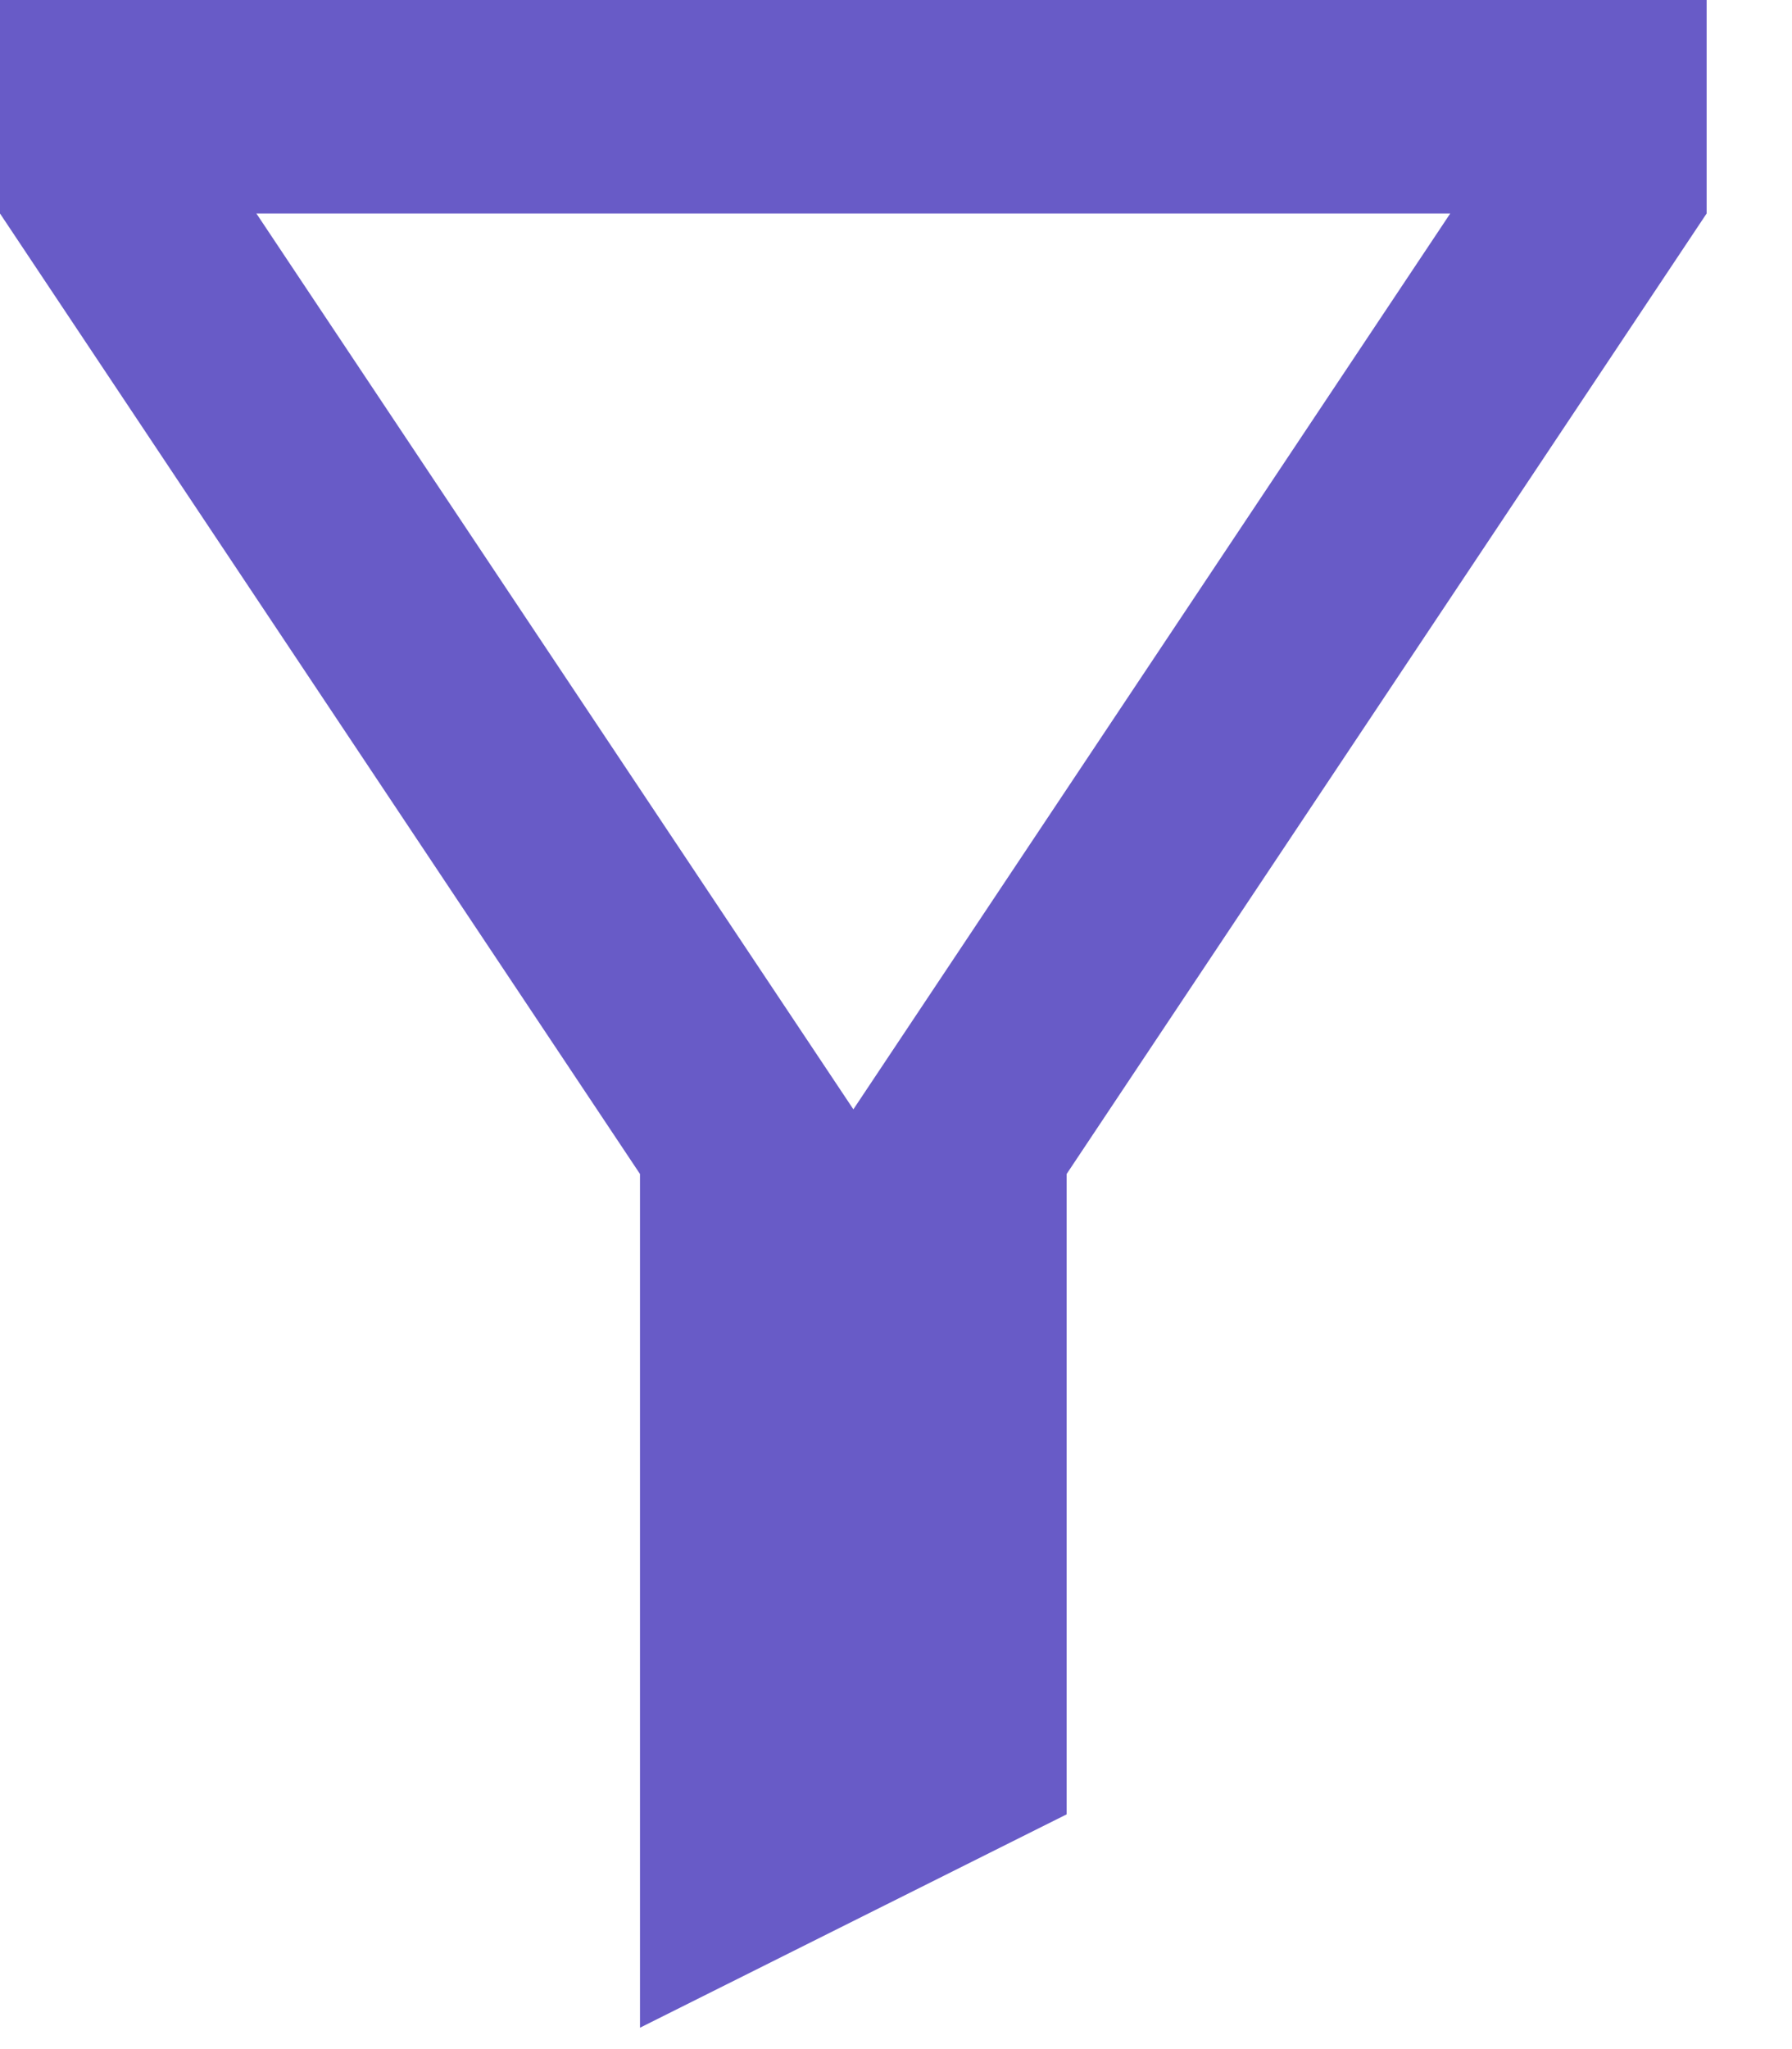 <?xml version="1.0" encoding="utf-8"?>
<!-- Generator: Adobe Illustrator 19.1.0, SVG Export Plug-In . SVG Version: 6.00 Build 0)  -->
<svg width="14" height="16" fill="none" xmlns="http://www.w3.org/2000/svg"><path d="M8.333 9.167v5L5 15.833V9.167l-5-7.5V0h13.333v1.667l-5 7.5zm-6.33-7.5l4.664 6.995 4.663-6.995H2.003z" fill="#685BC7"/></svg>